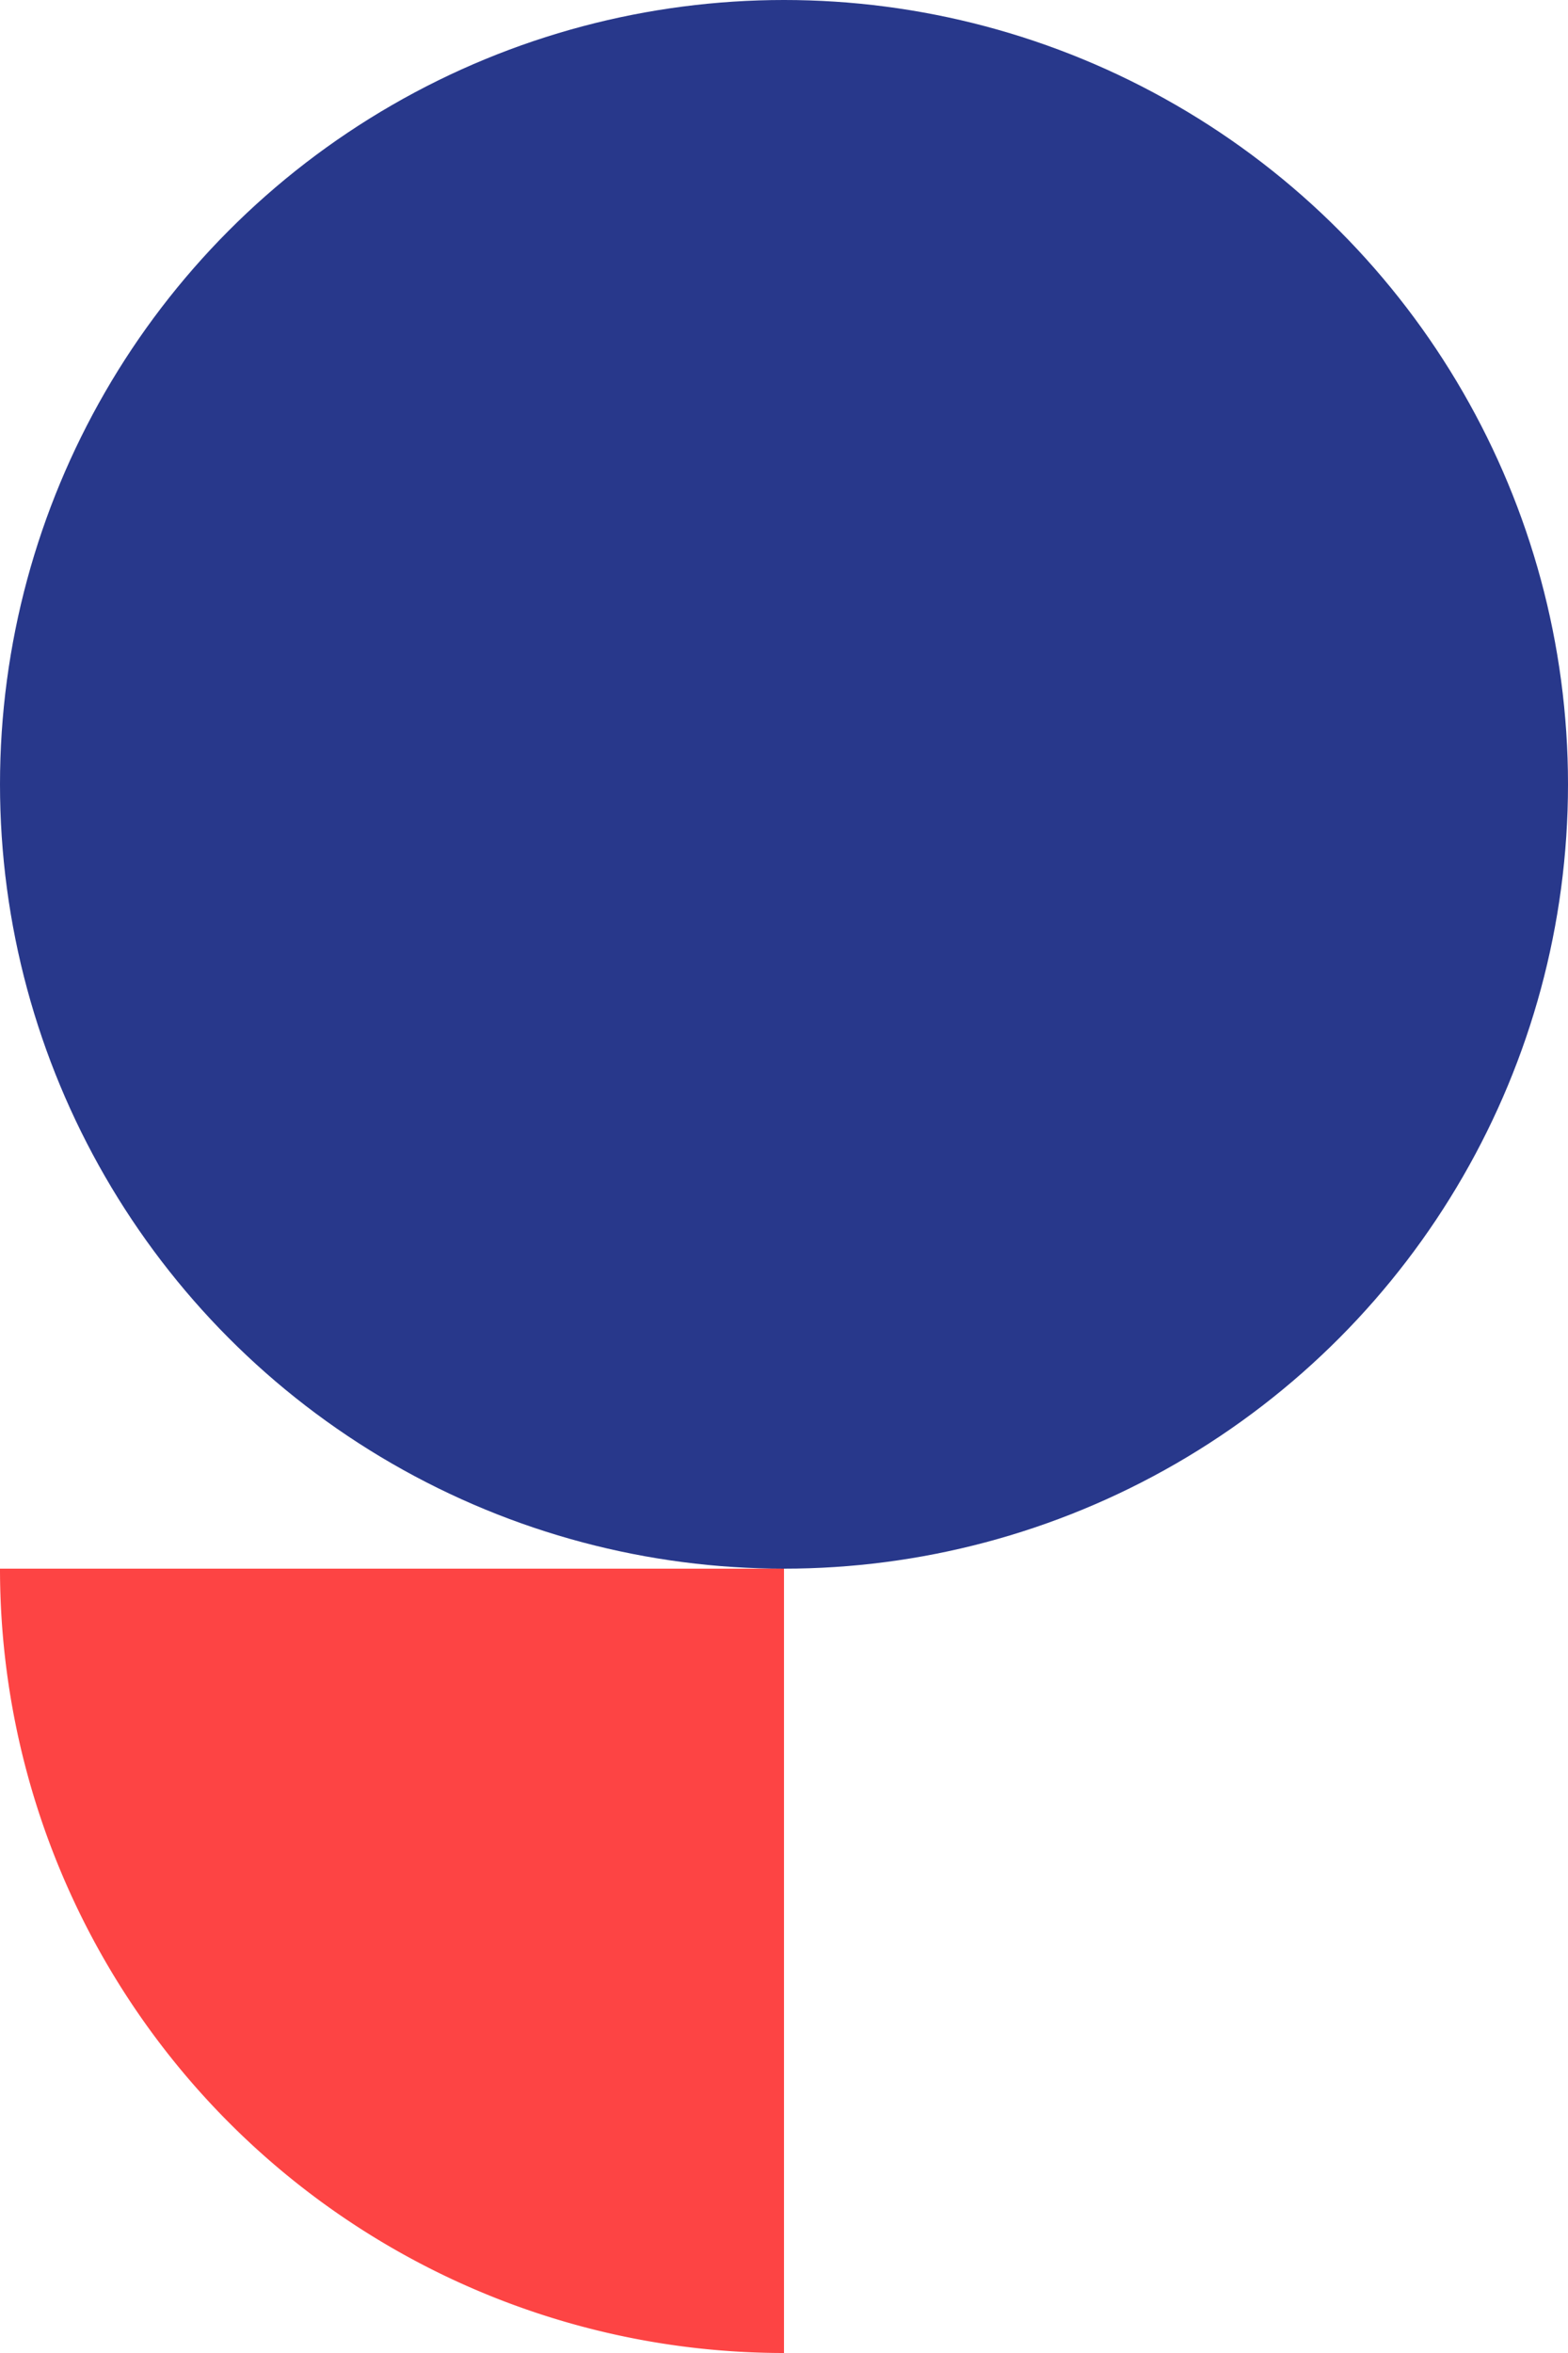 <svg width="240" height="360" viewBox="0 0 240 360" xmlns="http://www.w3.org/2000/svg">
    <circle fill="#28388B" cx="120" cy="120" r="120" />
    <path class="uk-preserve" fill="#FD4444" d="M120,240V360A120,120,0,0,1,0,240Z" />
</svg>
